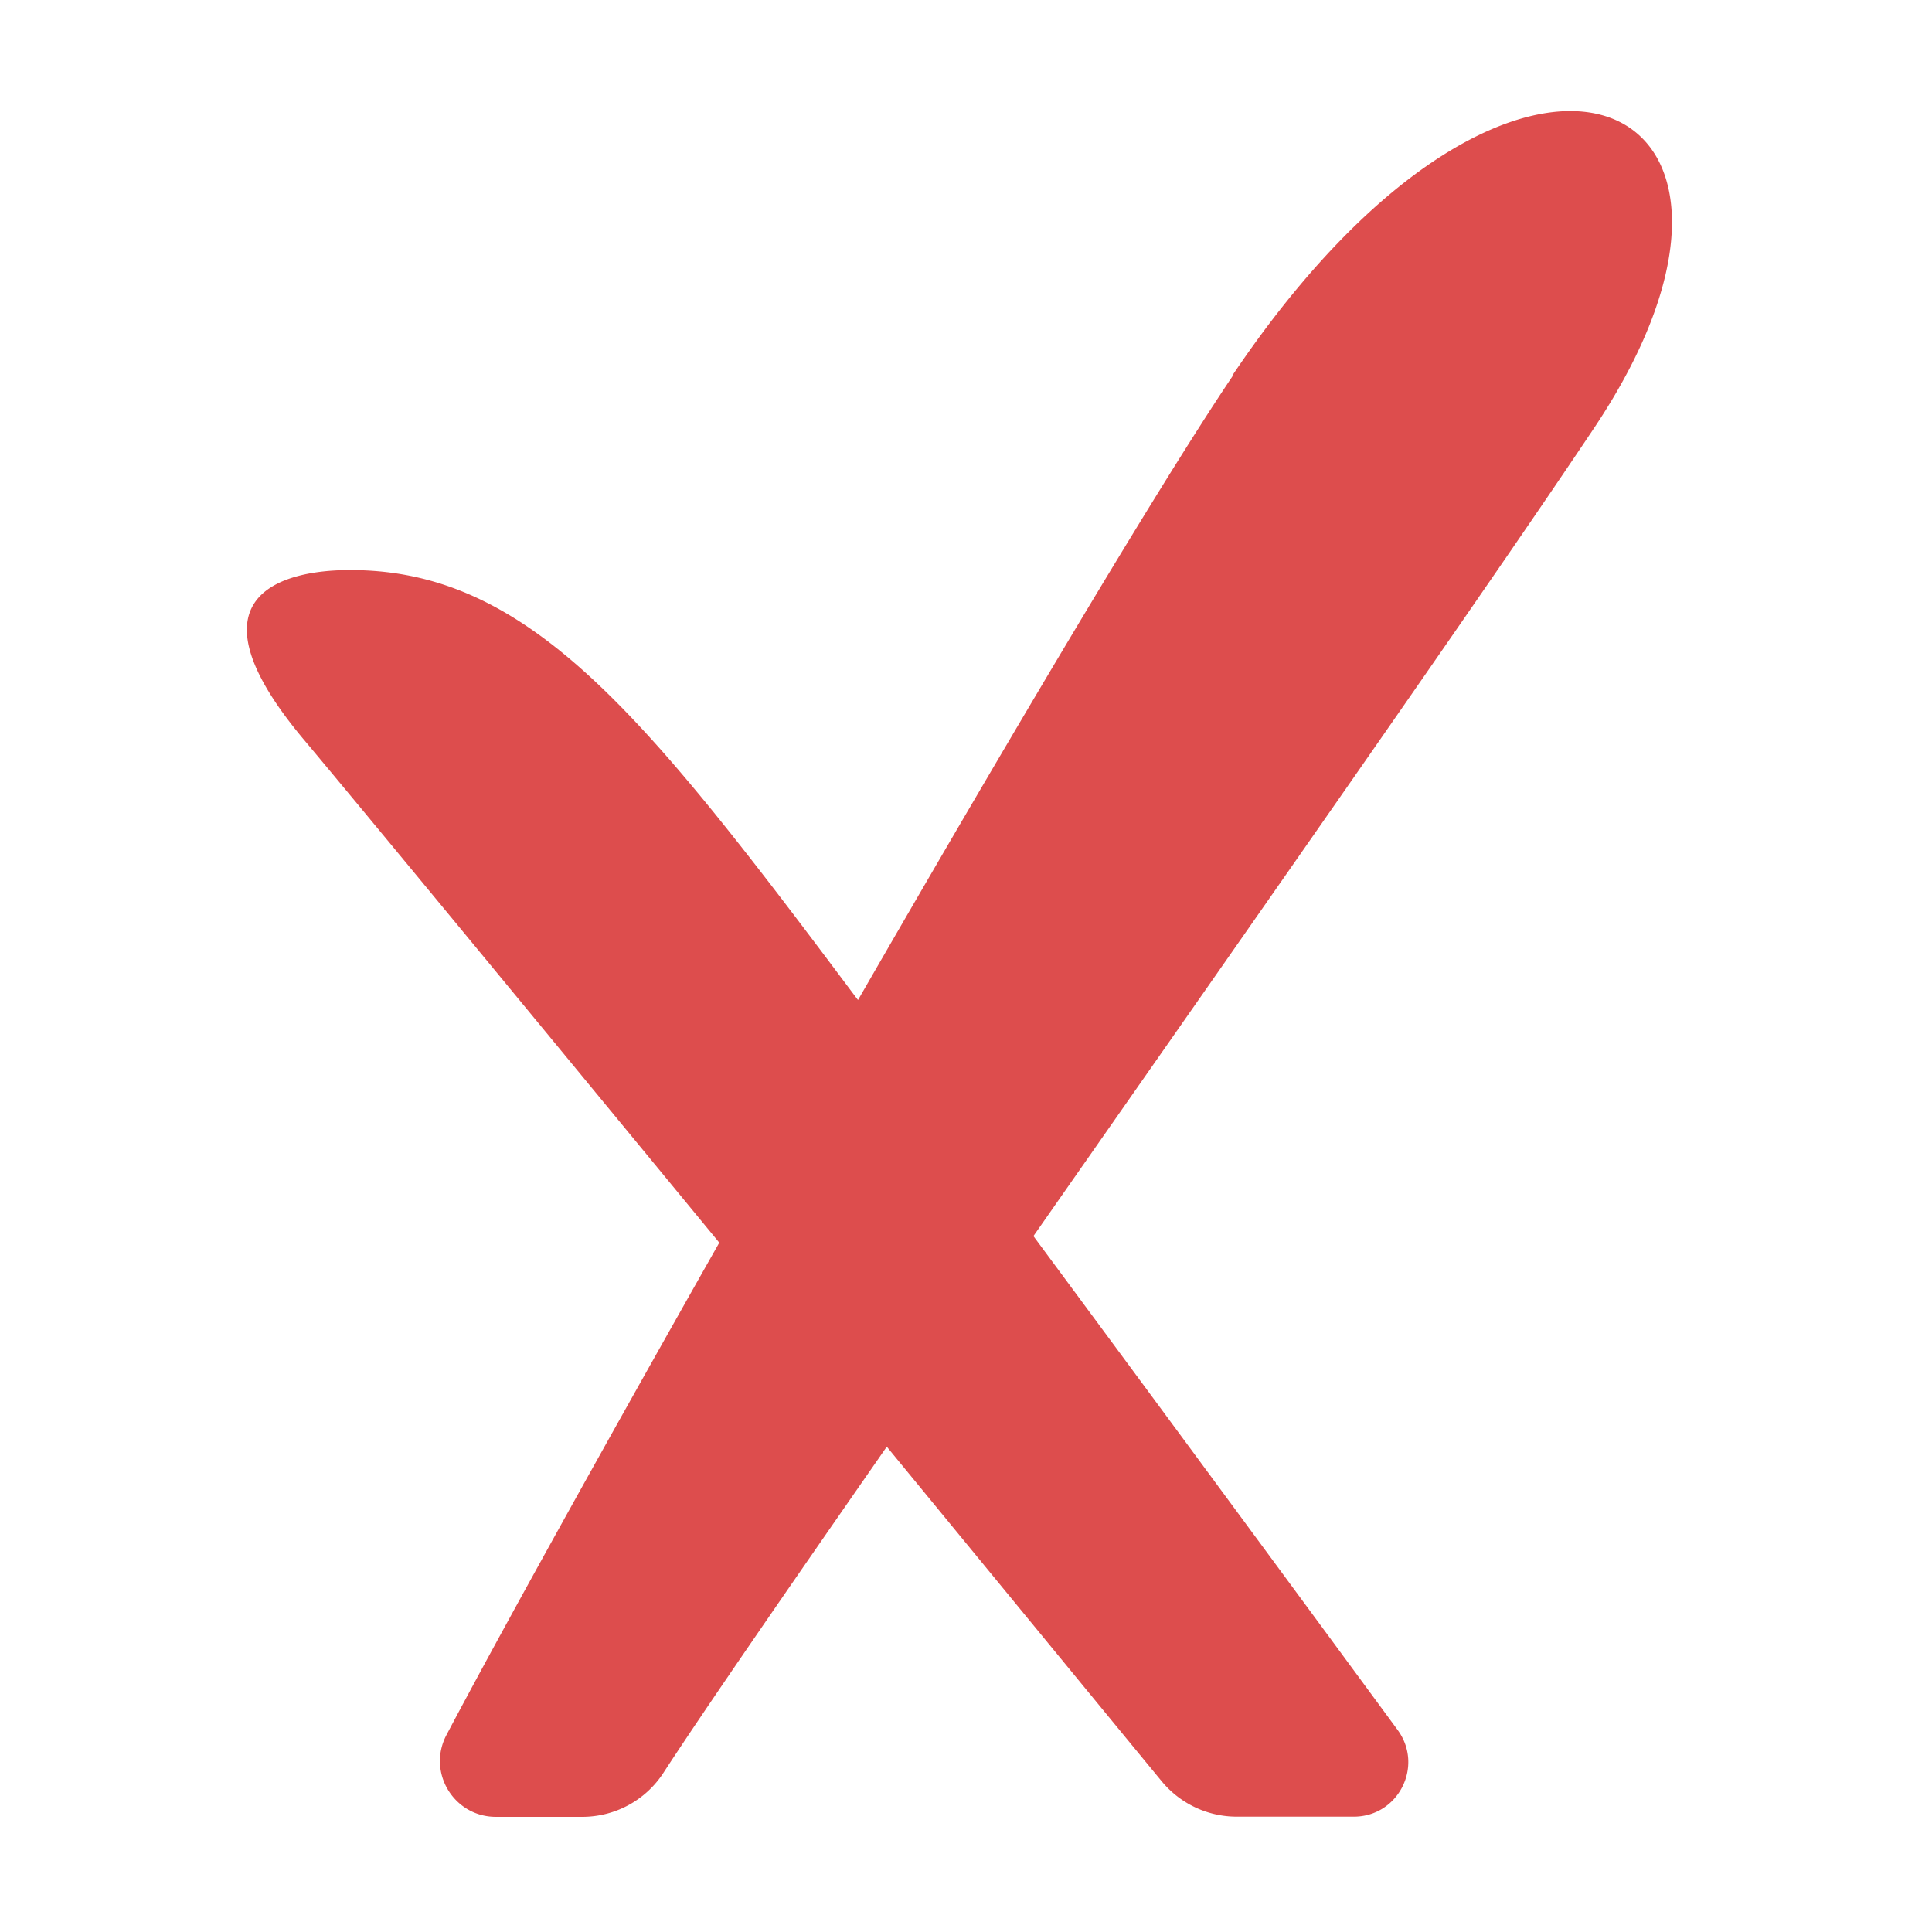 <?xml version="1.0" encoding="UTF-8"?> <svg xmlns="http://www.w3.org/2000/svg" xmlns:xlink="http://www.w3.org/1999/xlink" version="1.1" width="512" height="512" x="0" y="0" viewBox="0 0 100 100" style="enable-background:new 0 0 512 512" xml:space="preserve" class=""><g><path fill="#dd4d4d" d="M63.81 19.45c-3.93 5.84-11.61 18.8-19.4 32.31l-.19-.25c-10.98-14.66-16.94-22.18-26.41-22-2.62.05-8.64.98-2.06 8.8 2.88 3.43 12.07 14.58 21.48 26.01-5.98 10.56-11.31 20.16-14.12 25.48-1.02 1.93.38 4.24 2.56 4.24h4.46c1.7 0 3.28-.85 4.21-2.28 2.08-3.2 6.35-9.39 11.56-16.88 6.26 7.62 11.7 14.25 14.23 17.32a5.034 5.034 0 0 0 3.88 1.83h6.06c2.31 0 3.64-2.62 2.27-4.49-4.22-5.74-11.82-16.06-18.85-25.56 11.03-15.79 23.48-33.53 29.03-41.84C94 4.94 78.74-2.79 63.79 19.43z" opacity="1" data-original="#ed1c24"></path></g></svg> 